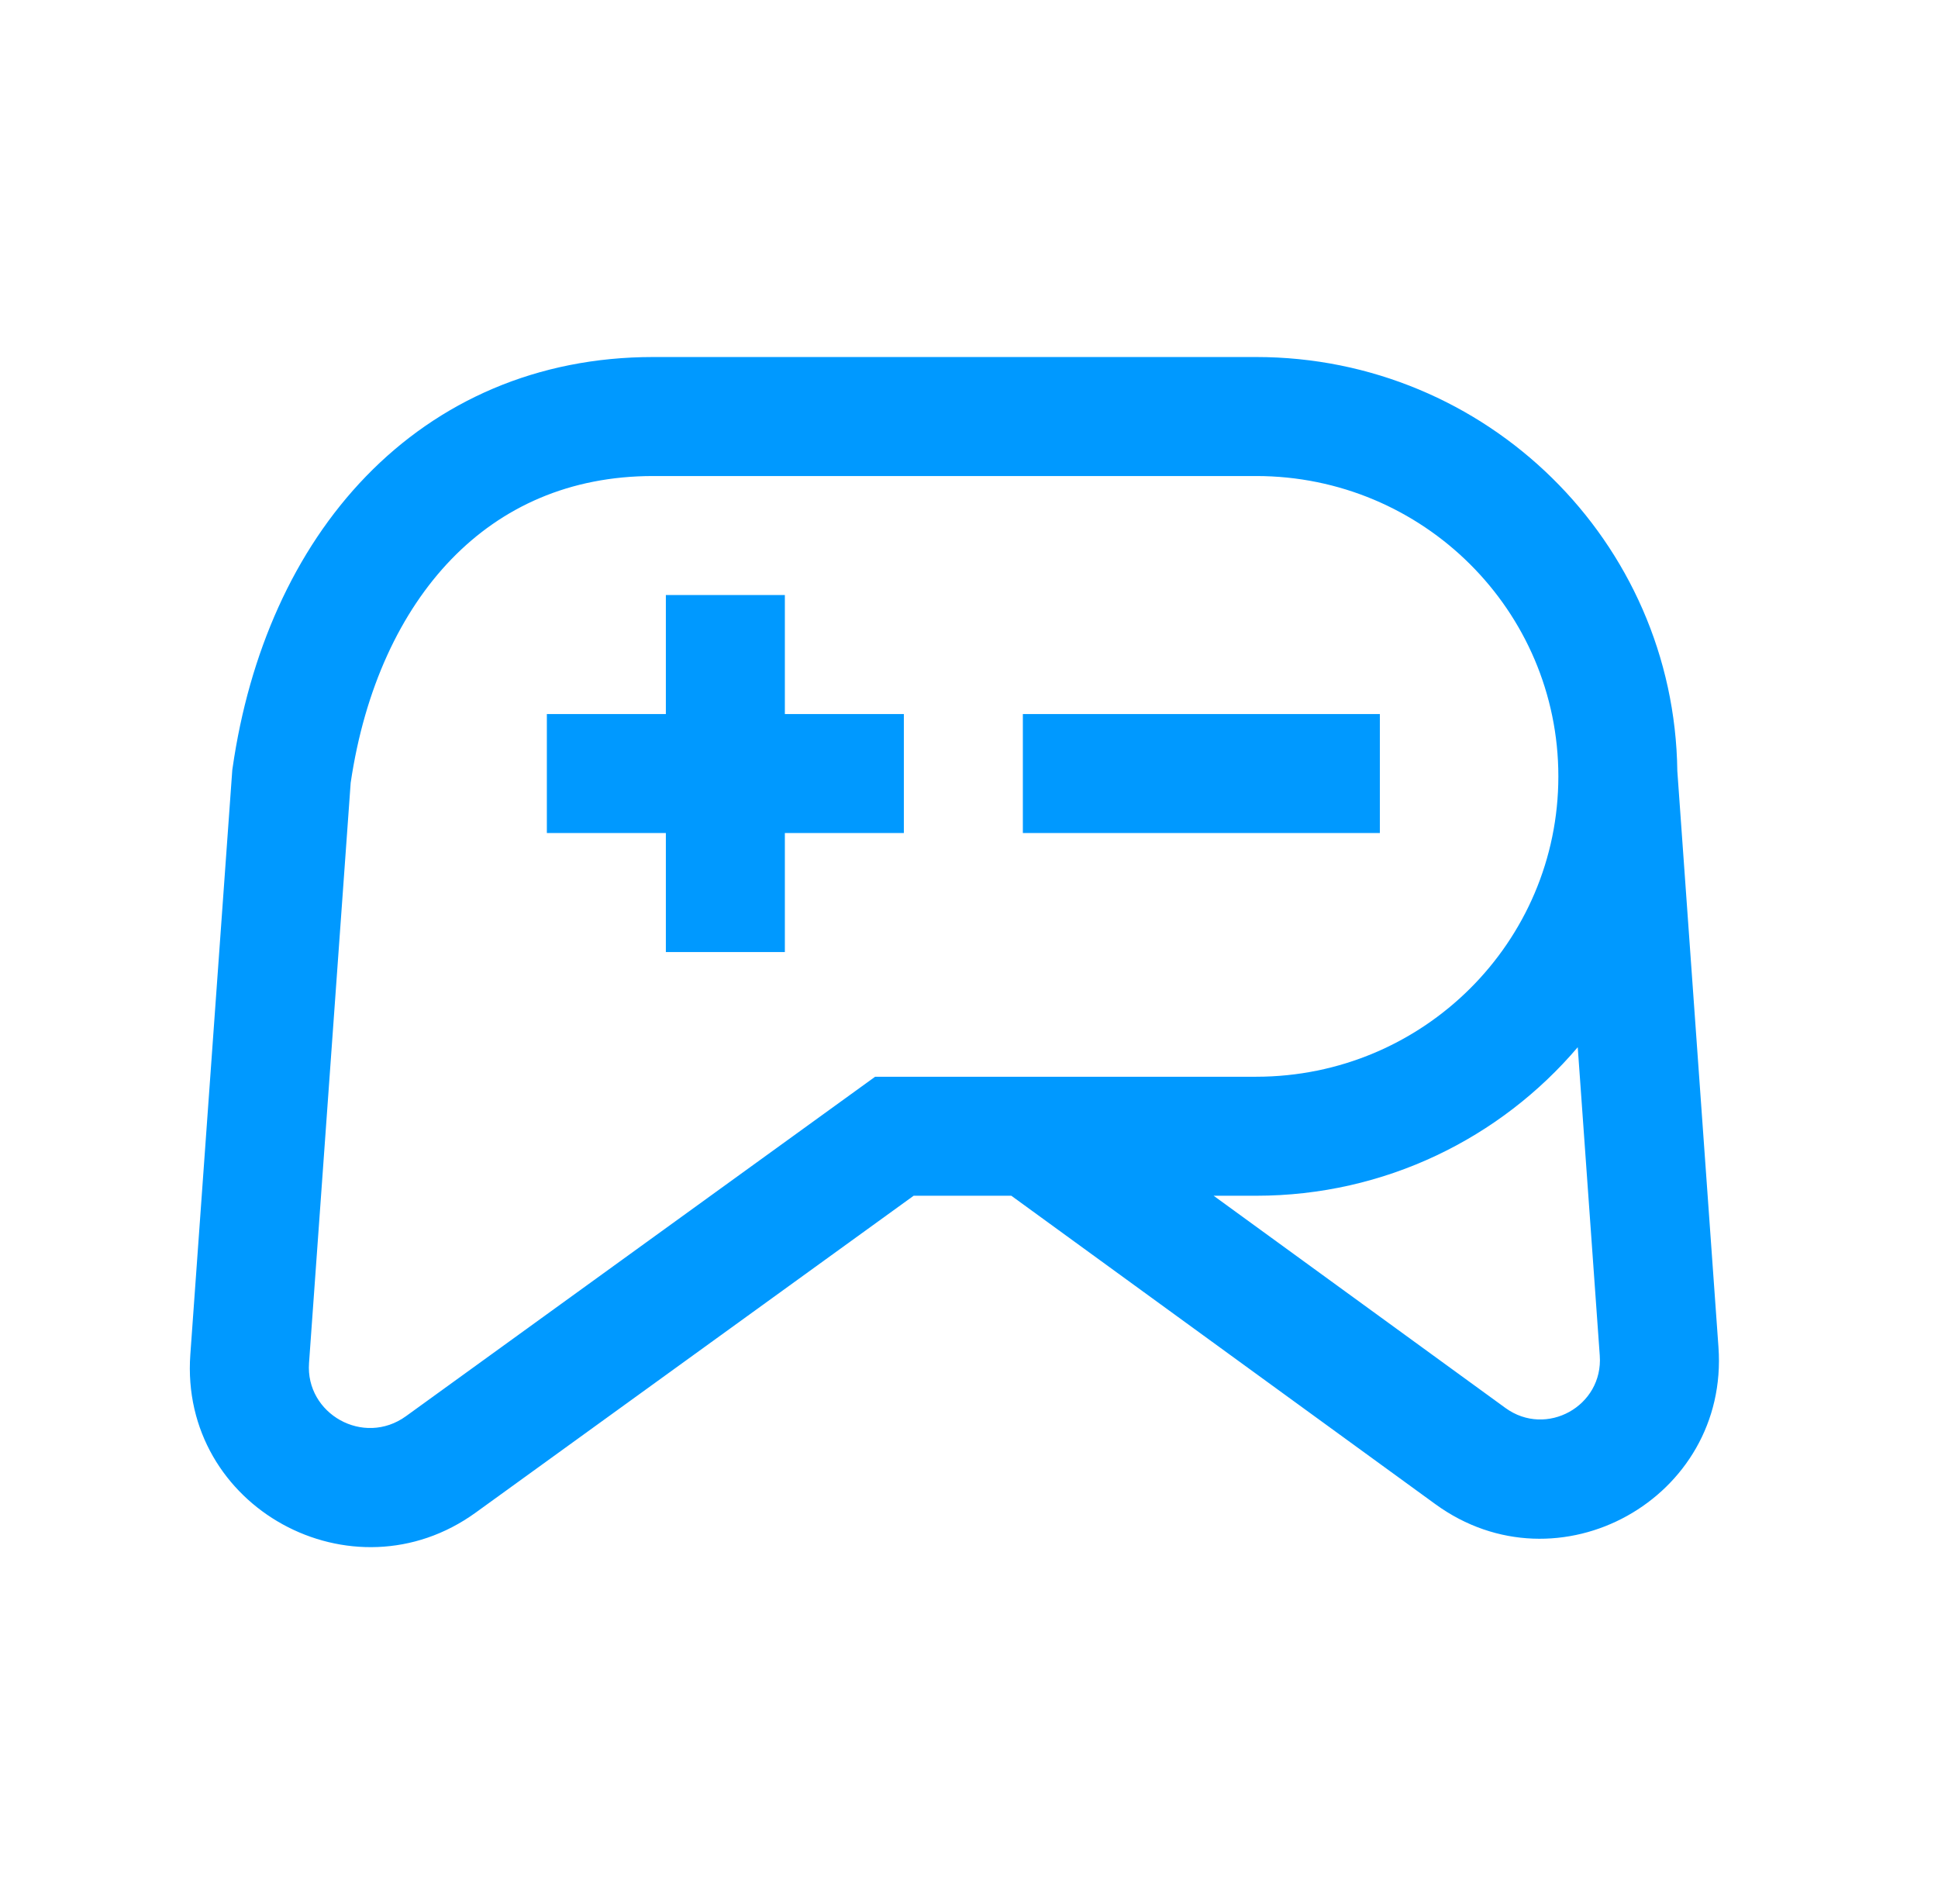 <svg width="57" height="56" viewBox="0 0 57 56" fill="none" xmlns="http://www.w3.org/2000/svg">
<path fill-rule="evenodd" clip-rule="evenodd" d="M10.314 23.023L9.089 40.088C8.982 41.578 10.69 42.554 11.941 41.65L25.739 31.667H36.944C41.863 31.667 45.834 27.704 45.834 22.834C45.834 17.964 41.863 14 36.944 14H19.213C16.748 14 14.764 14.91 13.279 16.444C11.782 17.99 10.723 20.249 10.314 23.023ZM10.765 14.009C12.909 11.795 15.801 10.5 19.213 10.5H36.944C43.724 10.5 49.246 15.926 49.333 22.672L50.543 39.619C50.861 44.072 45.829 46.865 42.219 44.239L29.745 35.167H26.872L13.992 44.485C10.366 47.109 5.275 44.332 5.598 39.837L6.832 22.646L6.841 22.585C7.326 19.212 8.644 16.2 10.765 14.009ZM36.944 35.167C40.734 35.167 44.13 33.472 46.404 30.799L47.052 39.869C47.158 41.353 45.481 42.284 44.277 41.408L35.695 35.167H36.944ZM19.584 17.5V21H16.084V24.5H19.584V28H23.084V24.5H26.584V21H23.084V17.5H19.584ZM40.584 21H30.084V24.5H40.584V21Z" fill="#0099FF"/>
</svg>
